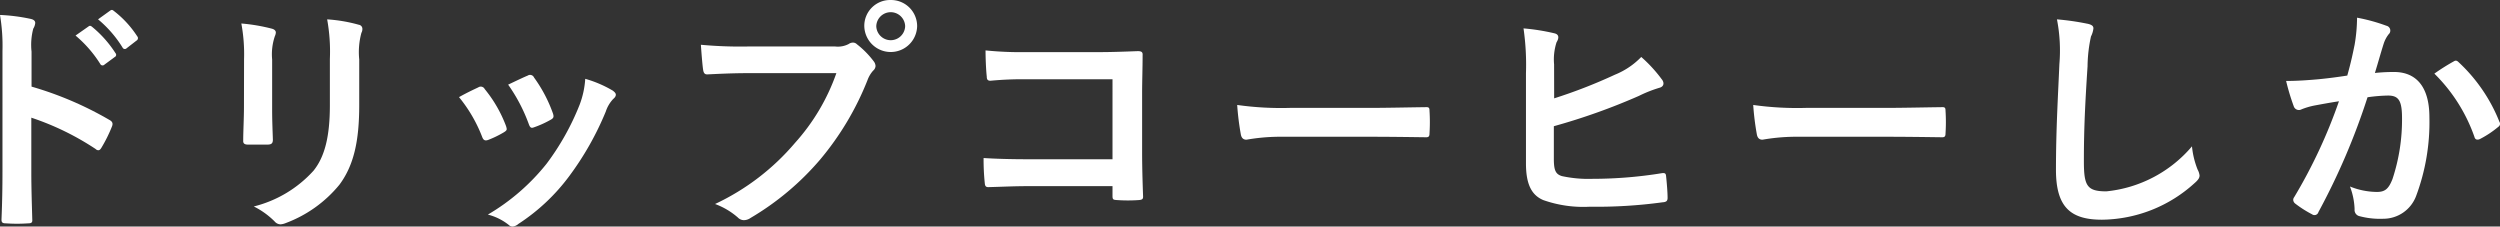 <svg xmlns="http://www.w3.org/2000/svg" width="184.005" height="16.674" viewBox="0 0 184.005 16.674">
  <rect x="0" y="0" width="184.005" height="16.674" fill="#333333" stroke="none"/>
  <g id="グループ_44365" data-name="グループ 44365" transform="translate(-12.06 0.001)">
    <path id="パス_123271" data-name="パス 123271" d="M7.382,6.374a25.387,25.387,0,0,1,5.726,2.448c.2.108.288.234.2.469a10.579,10.579,0,0,1-.774,1.566c-.072.126-.144.2-.234.2a.276.276,0,0,1-.2-.09A19.966,19.966,0,0,0,7.365,8.66v3.98c0,1.17.035,2.232.071,3.529.018.216-.071.27-.324.27a11.9,11.9,0,0,1-1.6,0c-.252,0-.342-.054-.342-.27.054-1.333.072-2.4.072-3.547V3.763A13.747,13.747,0,0,0,5.06,1.1a13.286,13.286,0,0,1,2.25.288c.252.054.343.162.343.306a.958.958,0,0,1-.145.415A4.684,4.684,0,0,0,7.382,3.8Zm4.195-4.43c.091-.072.163-.054.27.037a8.264,8.264,0,0,1,1.711,1.926A.182.182,0,0,1,13.5,4.2l-.756.558a.188.188,0,0,1-.306-.054,8.912,8.912,0,0,0-1.819-2.088Zm1.6-1.17c.108-.072.162-.054.27.036a7.484,7.484,0,0,1,1.71,1.855.207.207,0,0,1-.053.324l-.72.558a.185.185,0,0,1-.307-.054,8.52,8.52,0,0,0-1.8-2.071Z" transform="translate(7)" fill="#fff"/>
    <path id="パス_123272" data-name="パス 123272" d="M23.023,4.357a12.322,12.322,0,0,0-.2-2.629,13.317,13.317,0,0,1,2.233.378c.216.054.306.162.306.288a.754.754,0,0,1-.072.27,4.149,4.149,0,0,0-.2,1.711V8.012c0,.936.036,1.639.054,2.269,0,.27-.108.36-.4.36h-1.44c-.252,0-.36-.09-.343-.306,0-.631.055-1.675.055-2.449ZM31.5,7.724c0,2.665-.4,4.447-1.458,5.87a9.306,9.306,0,0,1-3.961,2.827,1.162,1.162,0,0,1-.379.09.588.588,0,0,1-.432-.216,5.827,5.827,0,0,0-1.53-1.1,8.788,8.788,0,0,0,4.393-2.629c.828-1.026,1.206-2.52,1.206-4.807v-3.4a13.221,13.221,0,0,0-.2-2.935,11.275,11.275,0,0,1,2.341.4.3.3,0,0,1,.252.306.57.57,0,0,1-.072.288A5.43,5.43,0,0,0,31.5,4.375Z" transform="translate(7)" fill="#fff"/>
    <path id="パス_123273" data-name="パス 123273" d="M40.267,6.427a.323.323,0,0,1,.468.126,9.62,9.62,0,0,1,1.548,2.665,1.169,1.169,0,0,1,.073.271c0,.107-.073.161-.217.252a7.565,7.565,0,0,1-1.152.558c-.252.089-.36,0-.45-.252a10.644,10.644,0,0,0-1.693-2.9c.613-.342,1.045-.54,1.423-.72m9.885.234c.144.109.234.2.234.306s-.054.2-.2.325a2.468,2.468,0,0,0-.54.919A21.927,21.927,0,0,1,46.929,13a14.443,14.443,0,0,1-3.709,3.476.788.788,0,0,1-.432.2.415.415,0,0,1-.288-.126,4.084,4.084,0,0,0-1.531-.757,15.642,15.642,0,0,0,4.321-3.744,18.639,18.639,0,0,0,2.431-4.34A6.492,6.492,0,0,0,48.135,5.8a8.571,8.571,0,0,1,2.017.863M43.9,5.563a.318.318,0,0,1,.468.144,10.391,10.391,0,0,1,1.386,2.63c.09.269.055.36-.18.486a7.36,7.36,0,0,1-1.242.558c-.2.071-.27-.018-.36-.271a12.292,12.292,0,0,0-1.512-2.881c.72-.342,1.134-.54,1.44-.666" transform="translate(7)" fill="#fff"/>
    <path id="パス_123274" data-name="パス 123274" d="M60.121,5.383c-1.17,0-2.2.054-2.97.09-.235.018-.306-.108-.343-.36-.054-.36-.126-1.3-.162-1.819a31.454,31.454,0,0,0,3.457.127h6.428a1.724,1.724,0,0,0,.991-.181.571.571,0,0,1,.305-.107.418.418,0,0,1,.307.126A6.6,6.6,0,0,1,69.358,4.5a.613.613,0,0,1,.144.36.493.493,0,0,1-.18.342,2.167,2.167,0,0,0-.414.7,21.186,21.186,0,0,1-3.493,5.852A20.193,20.193,0,0,1,60.3,16.042a.876.876,0,0,1-.487.162.632.632,0,0,1-.45-.2,5.352,5.352,0,0,0-1.674-.99,17.393,17.393,0,0,0,5.887-4.5,15.146,15.146,0,0,0,3.043-5.132ZM72.563,1.926a1.945,1.945,0,0,1-3.889,0A1.9,1.9,0,0,1,70.618,0a1.922,1.922,0,0,1,1.945,1.927m-3.007,0a1.063,1.063,0,0,0,2.125,0,1.063,1.063,0,0,0-2.125,0" transform="translate(7)" fill="#fff"/>
    <path id="パス_123275" data-name="パス 123275" d="M86.943,5.834H80.659a24.772,24.772,0,0,0-2.7.108c-.2,0-.271-.09-.271-.306-.054-.486-.09-1.333-.09-1.927a25.768,25.768,0,0,0,3.007.126h5.348c.936,0,1.89-.036,2.844-.072.289,0,.379.072.361.306,0,.955-.036,1.891-.036,2.845v4.3c0,1.314.054,2.754.072,3.259,0,.18-.072.234-.324.252a11.644,11.644,0,0,1-1.585,0c-.288-.018-.342-.036-.342-.306V13.7H80.749c-1.134,0-2.088.054-2.952.072-.163,0-.235-.072-.253-.27a17.065,17.065,0,0,1-.09-1.872c.846.054,1.891.09,3.313.09h6.176Z" transform="translate(7)" fill="#fff"/>
    <path id="パス_123276" data-name="パス 123276" d="M99.451,10.065a14.4,14.4,0,0,0-2.647.216c-.216,0-.36-.108-.414-.378a19.529,19.529,0,0,1-.27-2.179,23.131,23.131,0,0,0,3.889.216h5.8c1.368,0,2.754-.036,4.141-.053.27-.019.324.035.324.251a13.285,13.285,0,0,1,0,1.693c0,.216-.072.288-.324.27-1.351-.018-2.683-.036-4.015-.036Z" transform="translate(7)" fill="#fff"/>
    <path id="パス_123277" data-name="パス 123277" d="M119.449,7.238a38,38,0,0,0,4.483-1.746,5.6,5.6,0,0,0,1.927-1.3,10.326,10.326,0,0,1,1.494,1.621c.217.252.2.558-.161.648a9.532,9.532,0,0,0-1.5.594,46.272,46.272,0,0,1-6.266,2.233v2.395c0,.846.126,1.134.594,1.278a9.232,9.232,0,0,0,2.269.2,31.763,31.763,0,0,0,5.077-.414c.27-.036.307.036.325.252.054.5.107,1.188.107,1.566,0,.234-.107.306-.377.324a35.9,35.9,0,0,1-5.348.325,8.863,8.863,0,0,1-3.421-.487c-.9-.378-1.278-1.224-1.278-2.7V5.384a18.7,18.7,0,0,0-.18-3.295,15.41,15.41,0,0,1,2.268.36c.4.09.324.4.162.666a4.1,4.1,0,0,0-.18,1.62Z" transform="translate(7)" fill="#fff"/>
    <path id="パス_123278" data-name="パス 123278" d="M137.431,10.065a14.4,14.4,0,0,0-2.647.216c-.216,0-.36-.108-.414-.378a19.528,19.528,0,0,1-.27-2.179,23.138,23.138,0,0,0,3.889.216h5.8c1.368,0,2.755-.036,4.141-.053.27-.019.324.035.324.251a13.285,13.285,0,0,1,0,1.693c0,.216-.072.288-.324.27-1.351-.018-2.683-.036-4.015-.036Z" transform="translate(7)" fill="#fff"/>
    <path id="パス_123279" data-name="パス 123279" d="M158.708,1.746c.306.072.432.162.432.342a1.746,1.746,0,0,1-.18.594,10.792,10.792,0,0,0-.252,2.2c-.18,2.773-.27,4.609-.27,6.968,0,1.818.216,2.233,1.656,2.233a9.5,9.5,0,0,0,6.3-3.313,6.183,6.183,0,0,0,.415,1.71,1.2,1.2,0,0,1,.143.432c0,.162-.072.306-.36.558a10.283,10.283,0,0,1-6.824,2.7c-2.305,0-3.385-.918-3.385-3.673,0-3.025.162-5.617.252-7.778a11.971,11.971,0,0,0-.179-3.295,18.617,18.617,0,0,1,2.25.324" transform="translate(7)" fill="#fff"/>
    <path id="パス_123280" data-name="パス 123280" d="M178.363,3.3a12.146,12.146,0,0,0,.181-2,13.174,13.174,0,0,1,2.16.594.364.364,0,0,1,.162.631,2.278,2.278,0,0,0-.36.684c-.234.738-.414,1.4-.648,2.16a13.574,13.574,0,0,1,1.4-.072c1.693,0,2.611,1.153,2.611,3.331a15.465,15.465,0,0,1-.972,5.78A2.578,2.578,0,0,1,180.47,16.1a5.87,5.87,0,0,1-1.782-.2.467.467,0,0,1-.325-.5,5.116,5.116,0,0,0-.341-1.674,5.4,5.4,0,0,0,1.98.4c.594,0,.864-.216,1.152-.954a13.878,13.878,0,0,0,.7-4.466c0-1.278-.234-1.674-1.027-1.674a11.924,11.924,0,0,0-1.512.126A49.7,49.7,0,0,1,175.7,15.61a.3.3,0,0,1-.468.162,8.147,8.147,0,0,1-1.243-.792.374.374,0,0,1-.144-.27.335.335,0,0,1,.072-.2,37.913,37.913,0,0,0,3.295-7.058c-.7.108-1.278.216-1.764.306a5.289,5.289,0,0,0-.99.288.4.4,0,0,1-.577-.234,16.408,16.408,0,0,1-.558-1.855c.792,0,1.584-.053,2.377-.125.756-.073,1.422-.163,2.124-.271.288-1.026.414-1.656.54-2.268M185.692,4.5c.126-.072.216-.036.342.09a12.052,12.052,0,0,1,2.989,4.375.259.259,0,0,1-.072.361,7.32,7.32,0,0,1-1.351.9c-.179.09-.36.072-.414-.144a12.193,12.193,0,0,0-2.952-4.664,15.264,15.264,0,0,1,1.458-.918" transform="translate(7)" fill="#fff"/>
  </g>
</svg>
